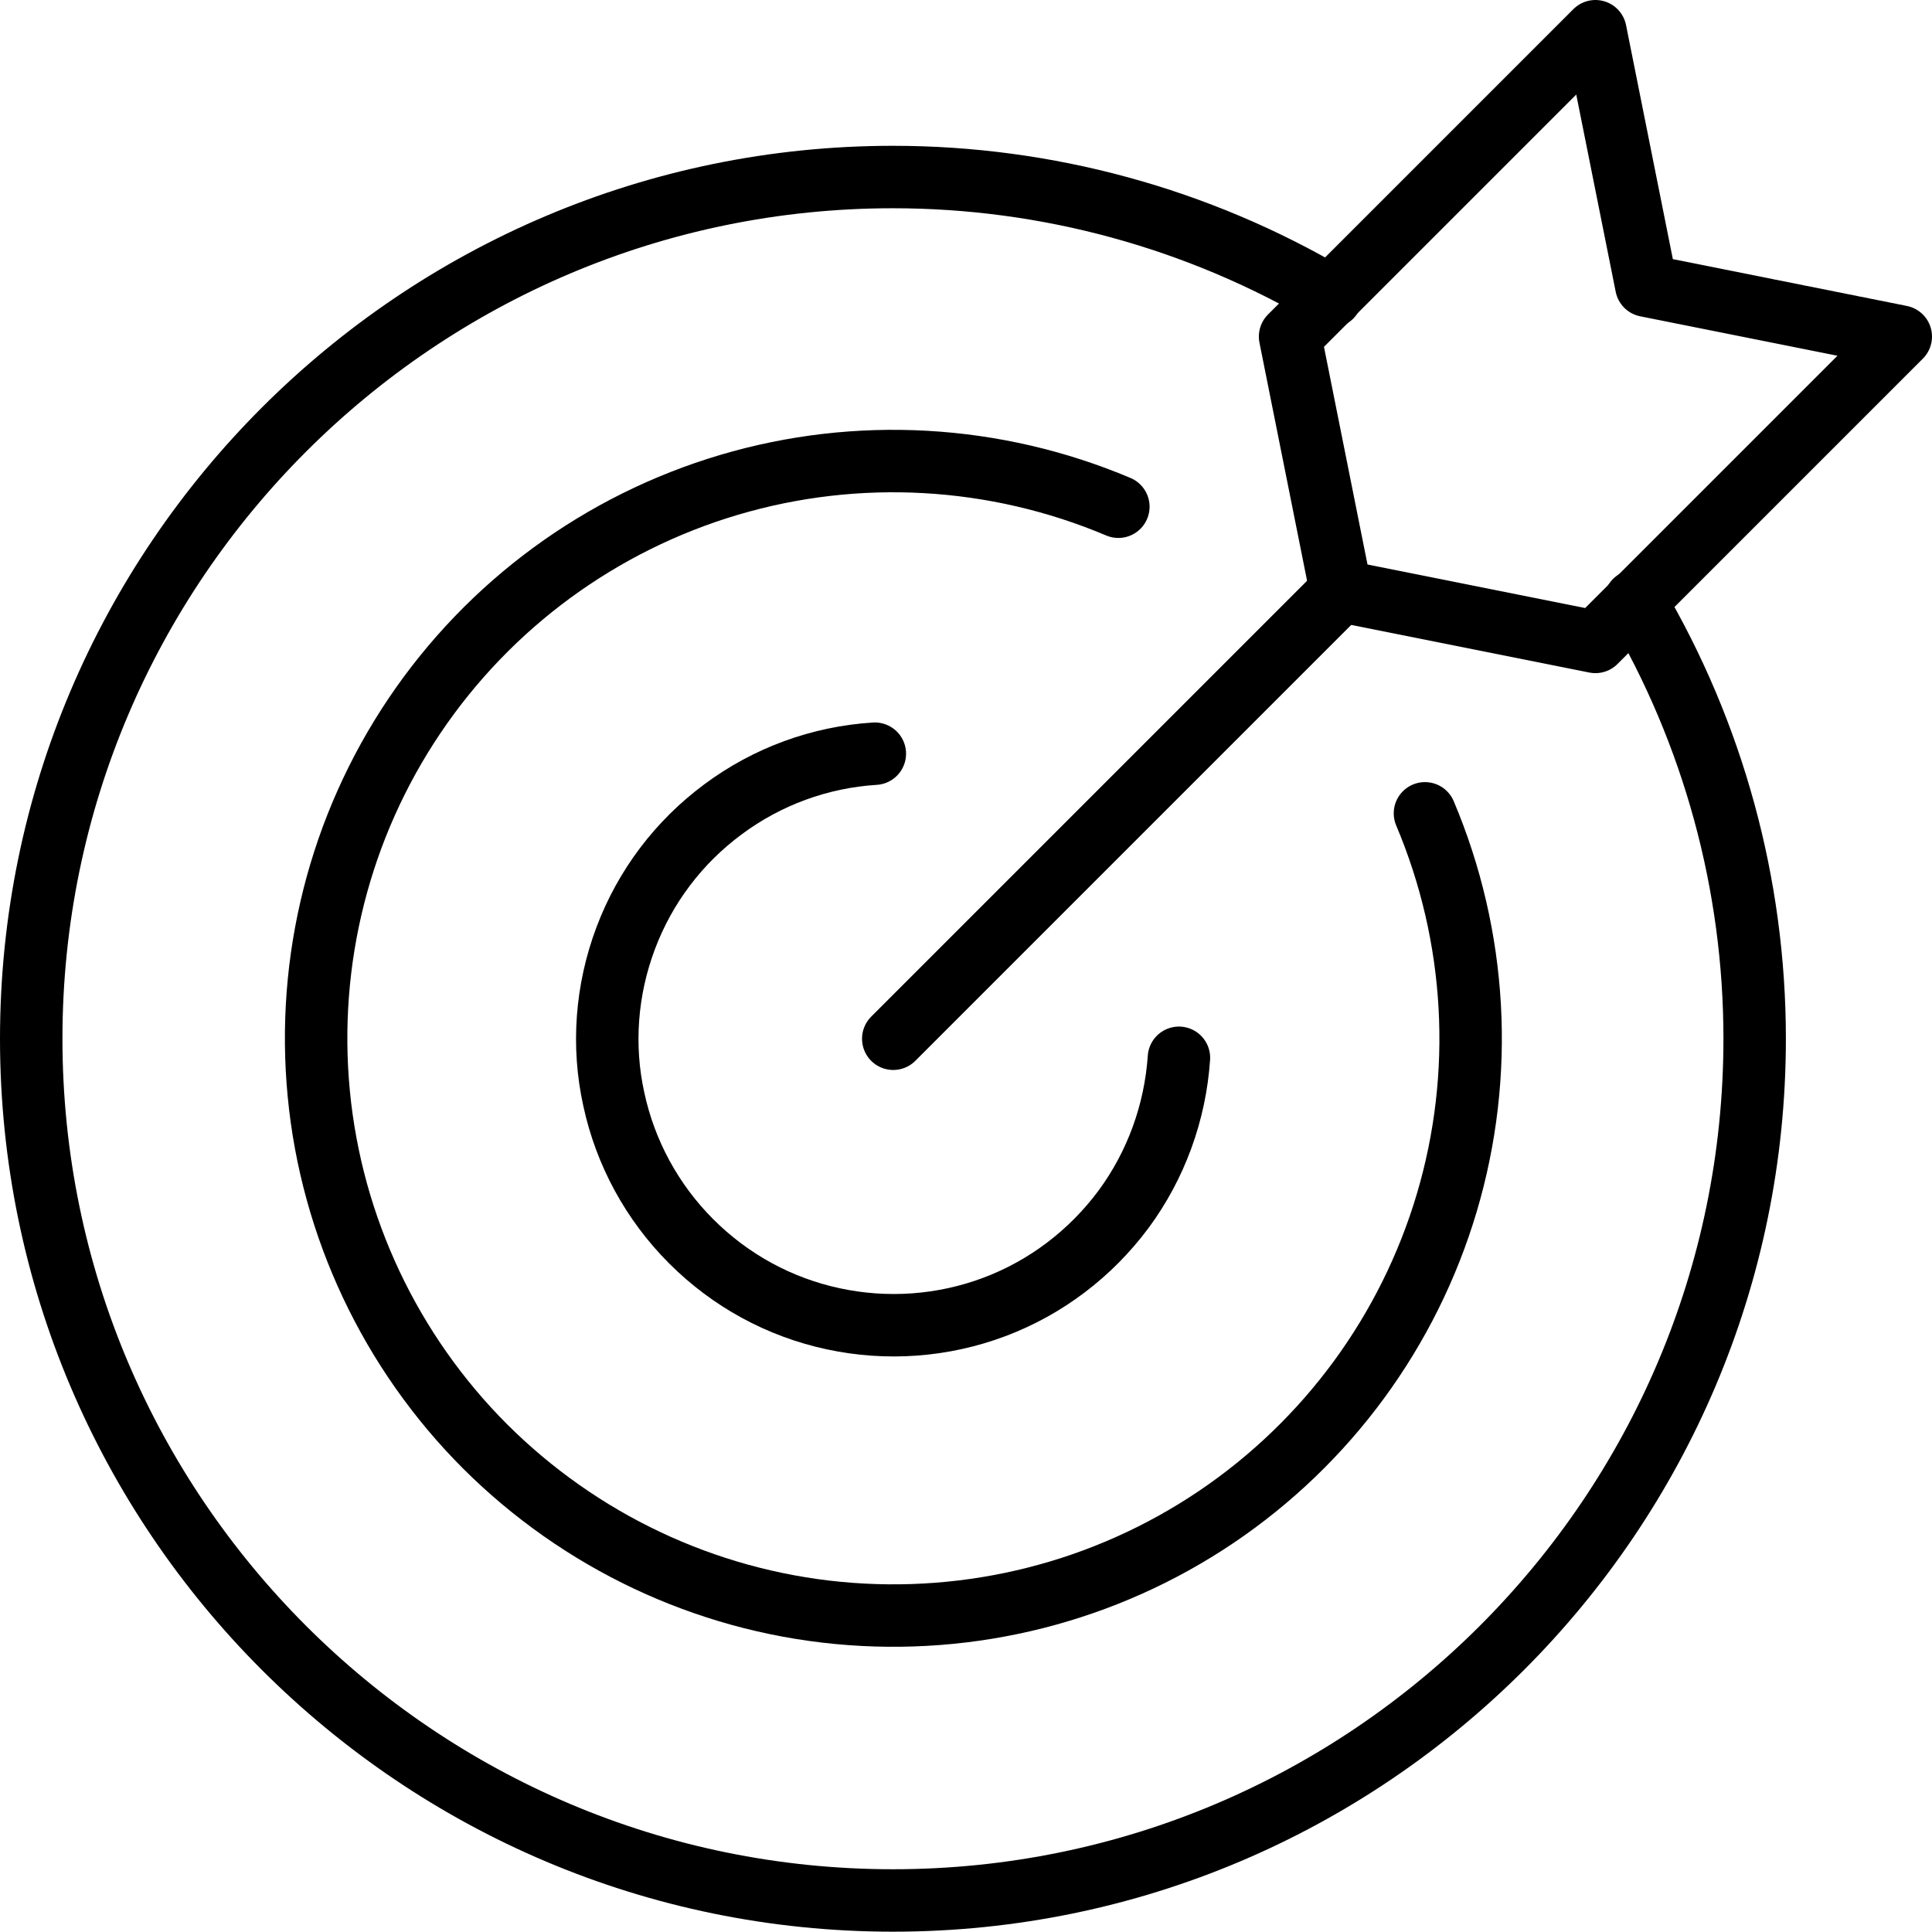 <?xml version="1.0" encoding="UTF-8"?><svg id="Layer_2" xmlns="http://www.w3.org/2000/svg" viewBox="0 0 61.88 61.88"><g id="Layer_1-2"><path d="m45.64,26.05c1.67,3.95,1.92,8.36.7,12.47-1.22,4.11-3.83,7.67-7.39,10.07-3.56,2.4-7.84,3.48-12.11,3.07-4.27-.41-8.26-2.3-11.3-5.33-3.03-3.03-4.92-7.03-5.33-11.3-.41-4.27.67-8.55,3.07-12.11,2.4-3.56,5.96-6.17,10.07-7.39,4.11-1.22,8.52-.97,12.47.7" style="fill:none; stroke:#000; stroke-linecap:round; stroke-linejoin:round; stroke-width:2px;"/><path d="m42.68,9.4s-.03.12-.06.1c-4.25-2.51-9.09-3.83-14.02-3.83C13.38,5.67,1,18.05,1,33.27s12.38,27.6,27.6,27.6,27.6-12.38,27.6-27.6c0-4.93-1.32-9.77-3.83-14.02" style="fill:none; stroke:#000; stroke-linecap:round; stroke-linejoin:round; stroke-width:2px;"/><path d="m28.02,24.14c-1.76.11-3.45.73-4.86,1.78-1.42,1.05-2.5,2.48-3.12,4.13-.62,1.65-.76,3.44-.38,5.16.37,1.72,1.23,3.3,2.48,4.55,1.25,1.25,2.82,2.11,4.55,2.48,1.72.37,3.51.24,5.16-.38,1.65-.62,3.08-1.71,4.13-3.12,1.05-1.42,1.66-3.11,1.78-4.86" style="fill:none; stroke:#000; stroke-linecap:round; stroke-linejoin:round; stroke-width:2px;"/><path d="m28.61,33.27l14.34-14.34" style="fill:none; stroke:#000; stroke-linecap:round; stroke-linejoin:round; stroke-width:2px;"/><path d="m52.73,9.15l-1.63-8.15-9.78,9.78,1.63,8.15,8.15,1.63,9.78-9.78-8.15-1.63Z" style="fill:none; stroke:#000; stroke-linecap:round; stroke-linejoin:round; stroke-width:2px;"/></g></svg>